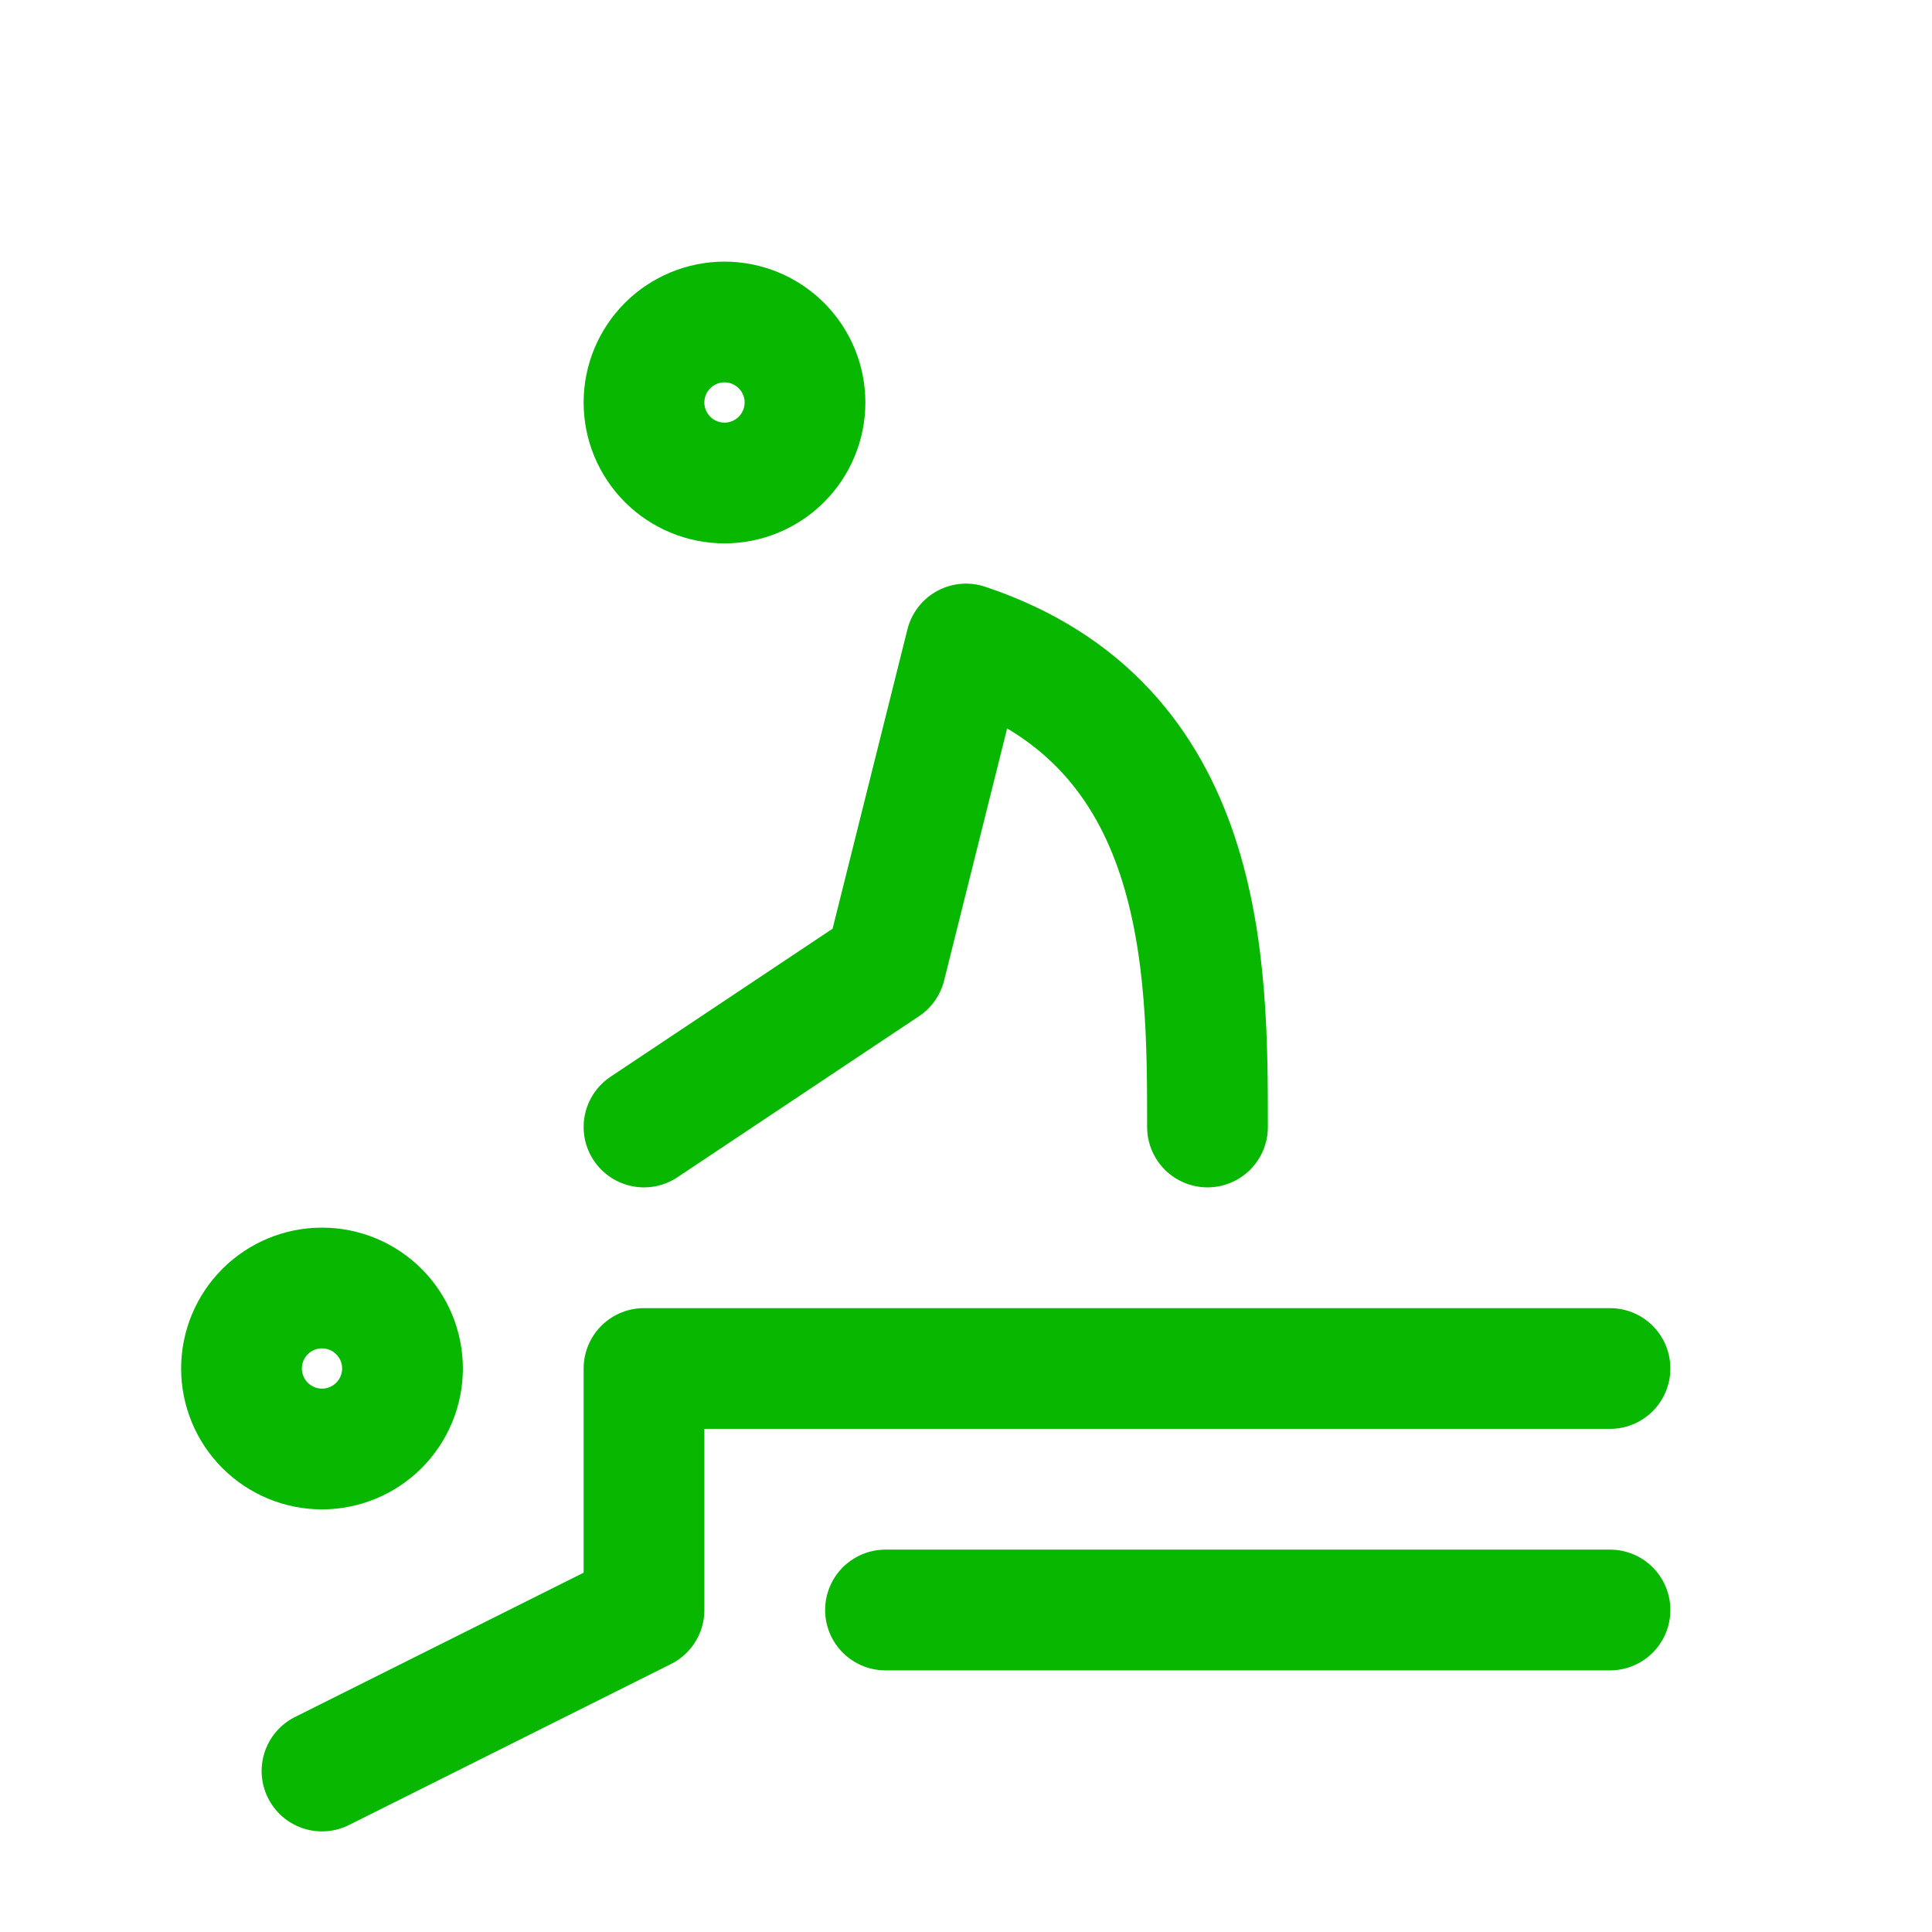<svg width="48" height="48" viewBox="0 0 48 48" fill="none" xmlns="http://www.w3.org/2000/svg">
<g clip-path="url(#clip0_23665_70597)">
<path d="M6 34C6 34.53 6.211 35.039 6.586 35.414C6.961 35.789 7.47 36 8 36C8.53 36 9.039 35.789 9.414 35.414C9.789 35.039 10 34.53 10 34C10 33.47 9.789 32.961 9.414 32.586C9.039 32.211 8.53 32 8 32C7.47 32 6.961 32.211 6.586 32.586C6.211 32.961 6 33.47 6 34Z" stroke="#07B700" stroke-width="3" stroke-linecap="round" stroke-linejoin="round"/>
<path d="M16 10C16 10.53 16.211 11.039 16.586 11.414C16.961 11.789 17.47 12 18 12C18.53 12 19.039 11.789 19.414 11.414C19.789 11.039 20 10.53 20 10C20 9.47 19.789 8.961 19.414 8.586C19.039 8.211 18.53 8 18 8C17.47 8 16.961 8.211 16.586 8.586C16.211 8.961 16 9.47 16 10Z" stroke="#07B700" stroke-width="3" stroke-linecap="round" stroke-linejoin="round"/>
<path d="M8 44L16 40V34H40" stroke="#07B700" stroke-width="3" stroke-linecap="round" stroke-linejoin="round"/>
<path d="M22 40H40" stroke="#07B700" stroke-width="3" stroke-linecap="round" stroke-linejoin="round"/>
<path d="M16 28L22 24L24 16C30 18 30 24 30 28" stroke="#07B700" stroke-width="3" stroke-linecap="round" stroke-linejoin="round"/>
</g>
<defs>
<clipPath id="clip0_23665_70597">
<rect width="48" height="48" fill="white"/>
</clipPath>
</defs>
</svg>
